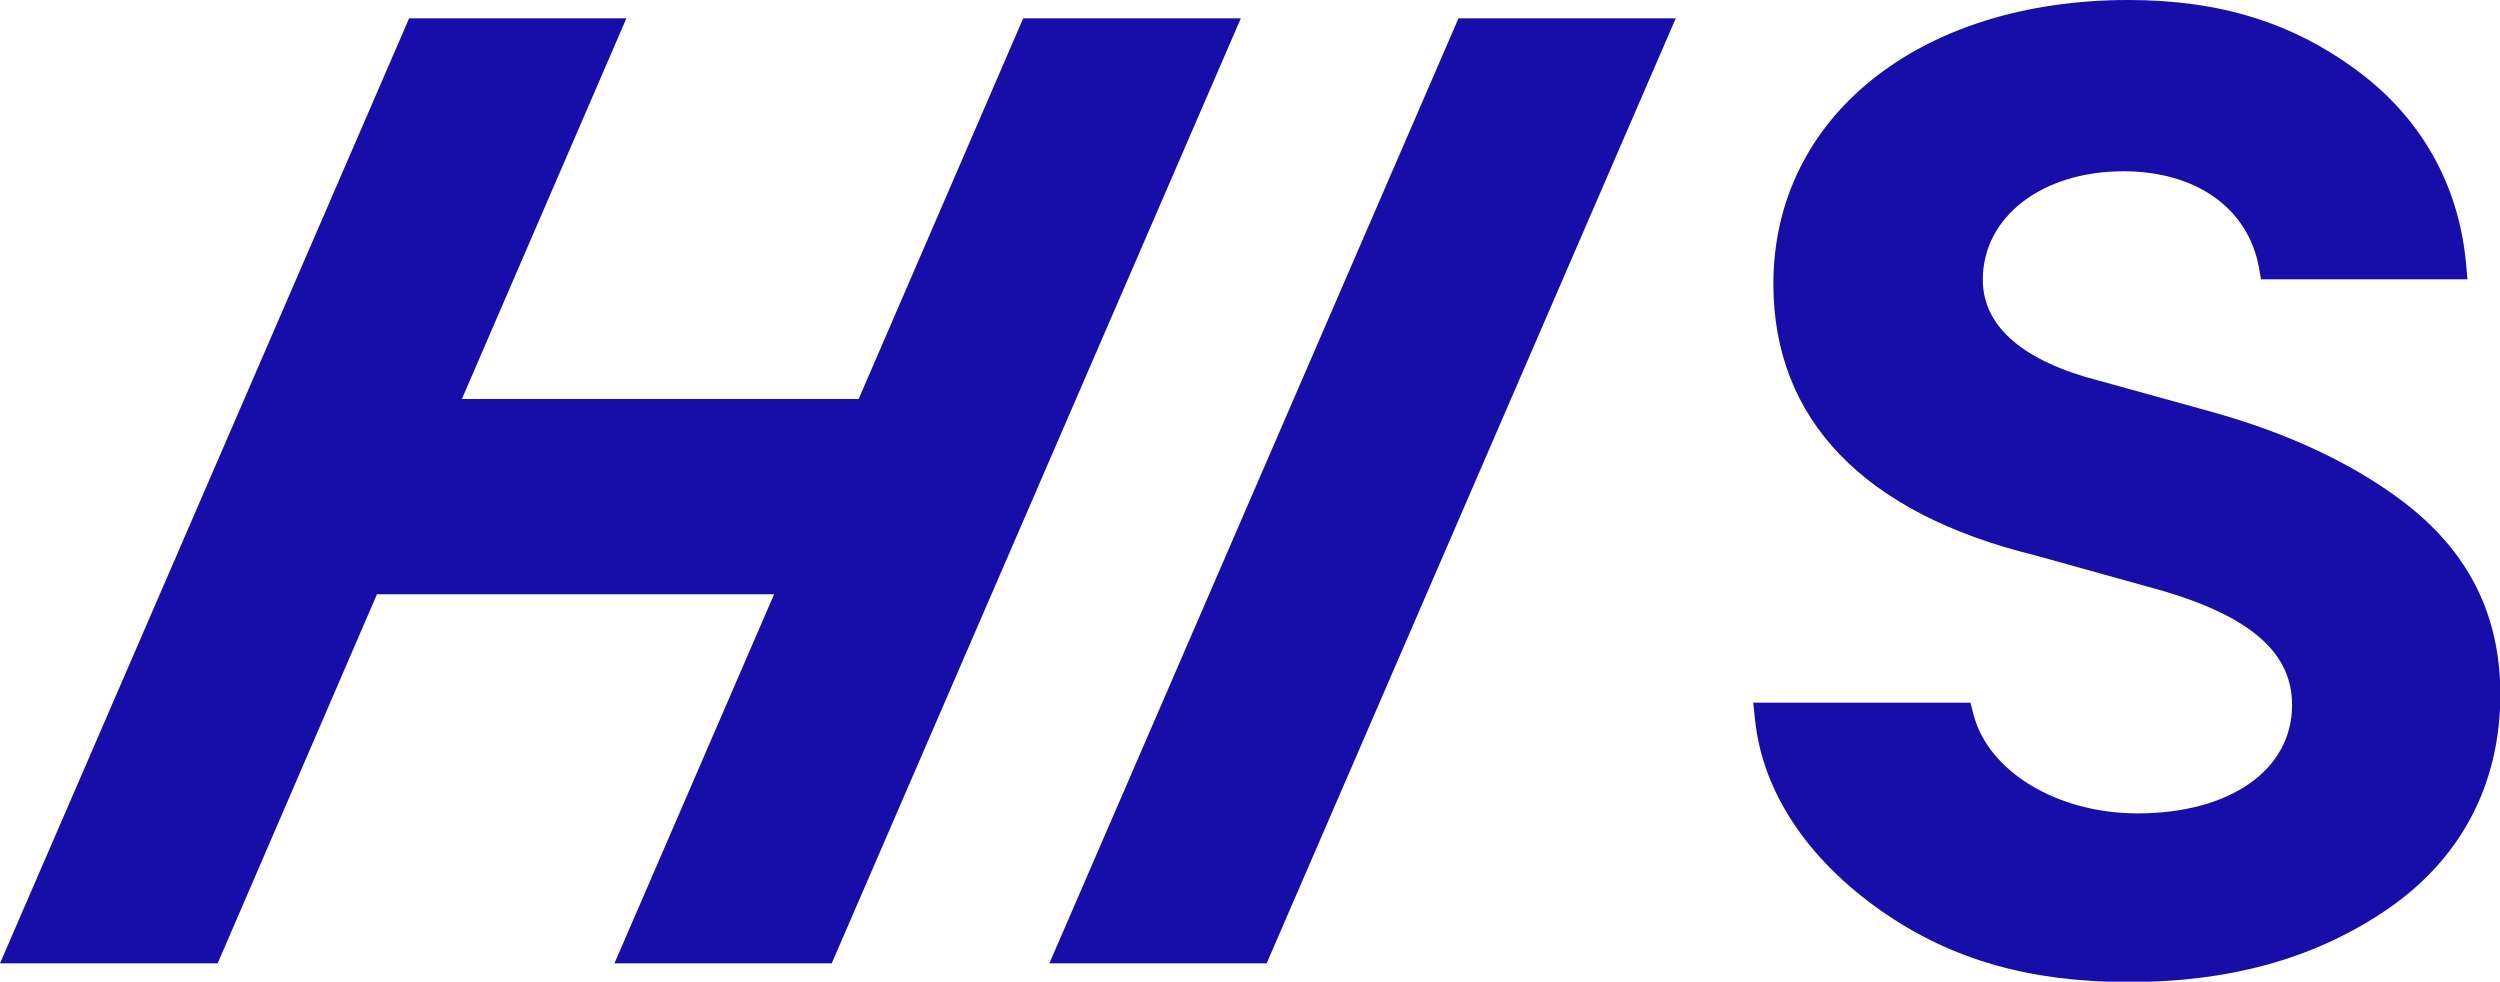 <?xml version="1.0" encoding="utf-8"?>
<!-- Generator: Adobe Illustrator 27.9.0, SVG Export Plug-In . SVG Version: 6.00 Build 0)  -->
<svg version="1.1" id="_レイヤー_2" xmlns="http://www.w3.org/2000/svg" xmlns:xlink="http://www.w3.org/1999/xlink" x="0px"
	 y="0px" viewBox="0 0 668.5 262.5" style="enable-background:new 0 0 668.5 262.5;" xml:space="preserve">
<style type="text/css">
	.st0{fill:#170DA9;}
</style>
<g id="_レイヤー_1-2">
	<path class="st0" d="M642.4,134c-13.4-10.1-30.6-18.2-51.1-23.9l-30-8.3c-20.3-5.2-31.1-14.5-31.1-27c0-16.8,15.8-29,37.6-29
		c19.4,0,33.2,9.8,36.2,25.5l0.6,3.4h55.2l-0.4-4.5c-2-20.8-11.9-38.5-28.8-51.1C613.2,6.1,593.7,0,569.1,0
		c-55.8,0-94.9,31.2-94.9,75.9c0,36.3,24.2,61.4,70,72.6l34.5,9.6c23.4,7,34.2,16.6,34.2,30.4c0,17.4-16.6,29-41.3,29
		c-21.5,0-40-11.2-43.9-26.5l-0.8-3.1h-58.1l0.5,4.5c1.9,19.1,13.9,37.3,33.8,51.2c18.6,13,39.6,19,66.1,19s48.7-6,67.6-18.4
		c20.8-13.6,31.8-33.9,31.8-58.7C668.5,164.2,660,147.3,642.4,134L642.4,134z"/>
	<polygon class="st0" points="273.6,4.9 229.6,106.7 123.5,106.7 167.5,4.9 109.4,4.9 0,257.6 58.2,257.6 100.8,158.9 207,158.9 
		164.3,257.6 222.4,257.6 331.8,4.9 	"/>
	<polygon class="st0" points="390,4.9 280.6,257.6 338.7,257.6 448.1,4.9 	"/>
</g>
</svg>
